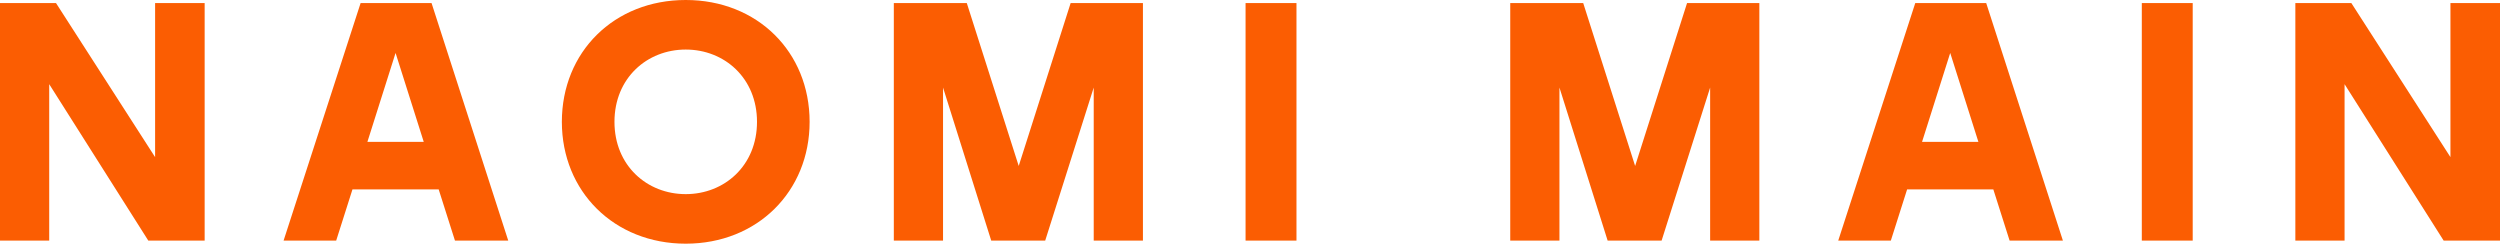 <?xml version="1.0" encoding="utf-8"?>
<svg xmlns="http://www.w3.org/2000/svg" fill="none" height="100%" overflow="visible" preserveAspectRatio="none" style="display: block;" viewBox="0 0 1248 122" width="100%">
<g id="NAOMI MAIN">
<path d="M342.319 0C378.067 0 404.158 25.922 404.158 60.822C404.158 95.553 378.067 121.644 342.319 121.645C306.571 121.645 280.48 95.554 280.48 60.822C280.48 25.922 306.571 0 342.319 0ZM77.426 78.441V1.524H102.161V120.119H74.037L24.566 42.016V120.119H0V1.524H27.954L77.426 78.441ZM253.717 120.119H227.118L218.985 94.537H175.953L167.82 120.119H141.561L180.019 1.524H215.428L253.717 120.119ZM508.543 82.847L534.465 1.524H570.552V120.119H545.985V43.71L521.759 120.119H494.82L470.763 43.71V120.119H446.196V1.524H482.622L508.543 82.847ZM647.199 120.119H621.786V1.524H647.199V120.119ZM816.258 82.847L842.179 1.524H878.266V120.119H853.7V43.71L829.473 120.119H802.534L778.477 43.71V120.119H753.91V1.524H790.336L816.258 82.847ZM1029.8 120.119H1003.2L995.066 94.537H952.033L943.901 120.119H917.641L956.1 1.524H991.509L1029.8 120.119ZM1094.6 120.119H1069.19V1.524H1094.6V120.119ZM1223.26 78.441V1.524H1248V120.119H1219.88L1170.41 42.016V120.119H1145.84V1.524H1173.79L1223.26 78.441ZM342.319 24.735C323.005 24.735 306.74 38.967 306.74 60.822C306.74 82.678 323.005 96.909 342.319 96.909C361.633 96.909 377.897 82.677 377.897 60.822C377.897 38.967 361.633 24.735 342.319 24.735ZM183.407 70.817H211.531L197.469 26.43L183.407 70.817ZM959.487 70.817H987.611L973.55 26.43L959.487 70.817Z" fill="#FB5D02" id="Union"/>
</g>
</svg>